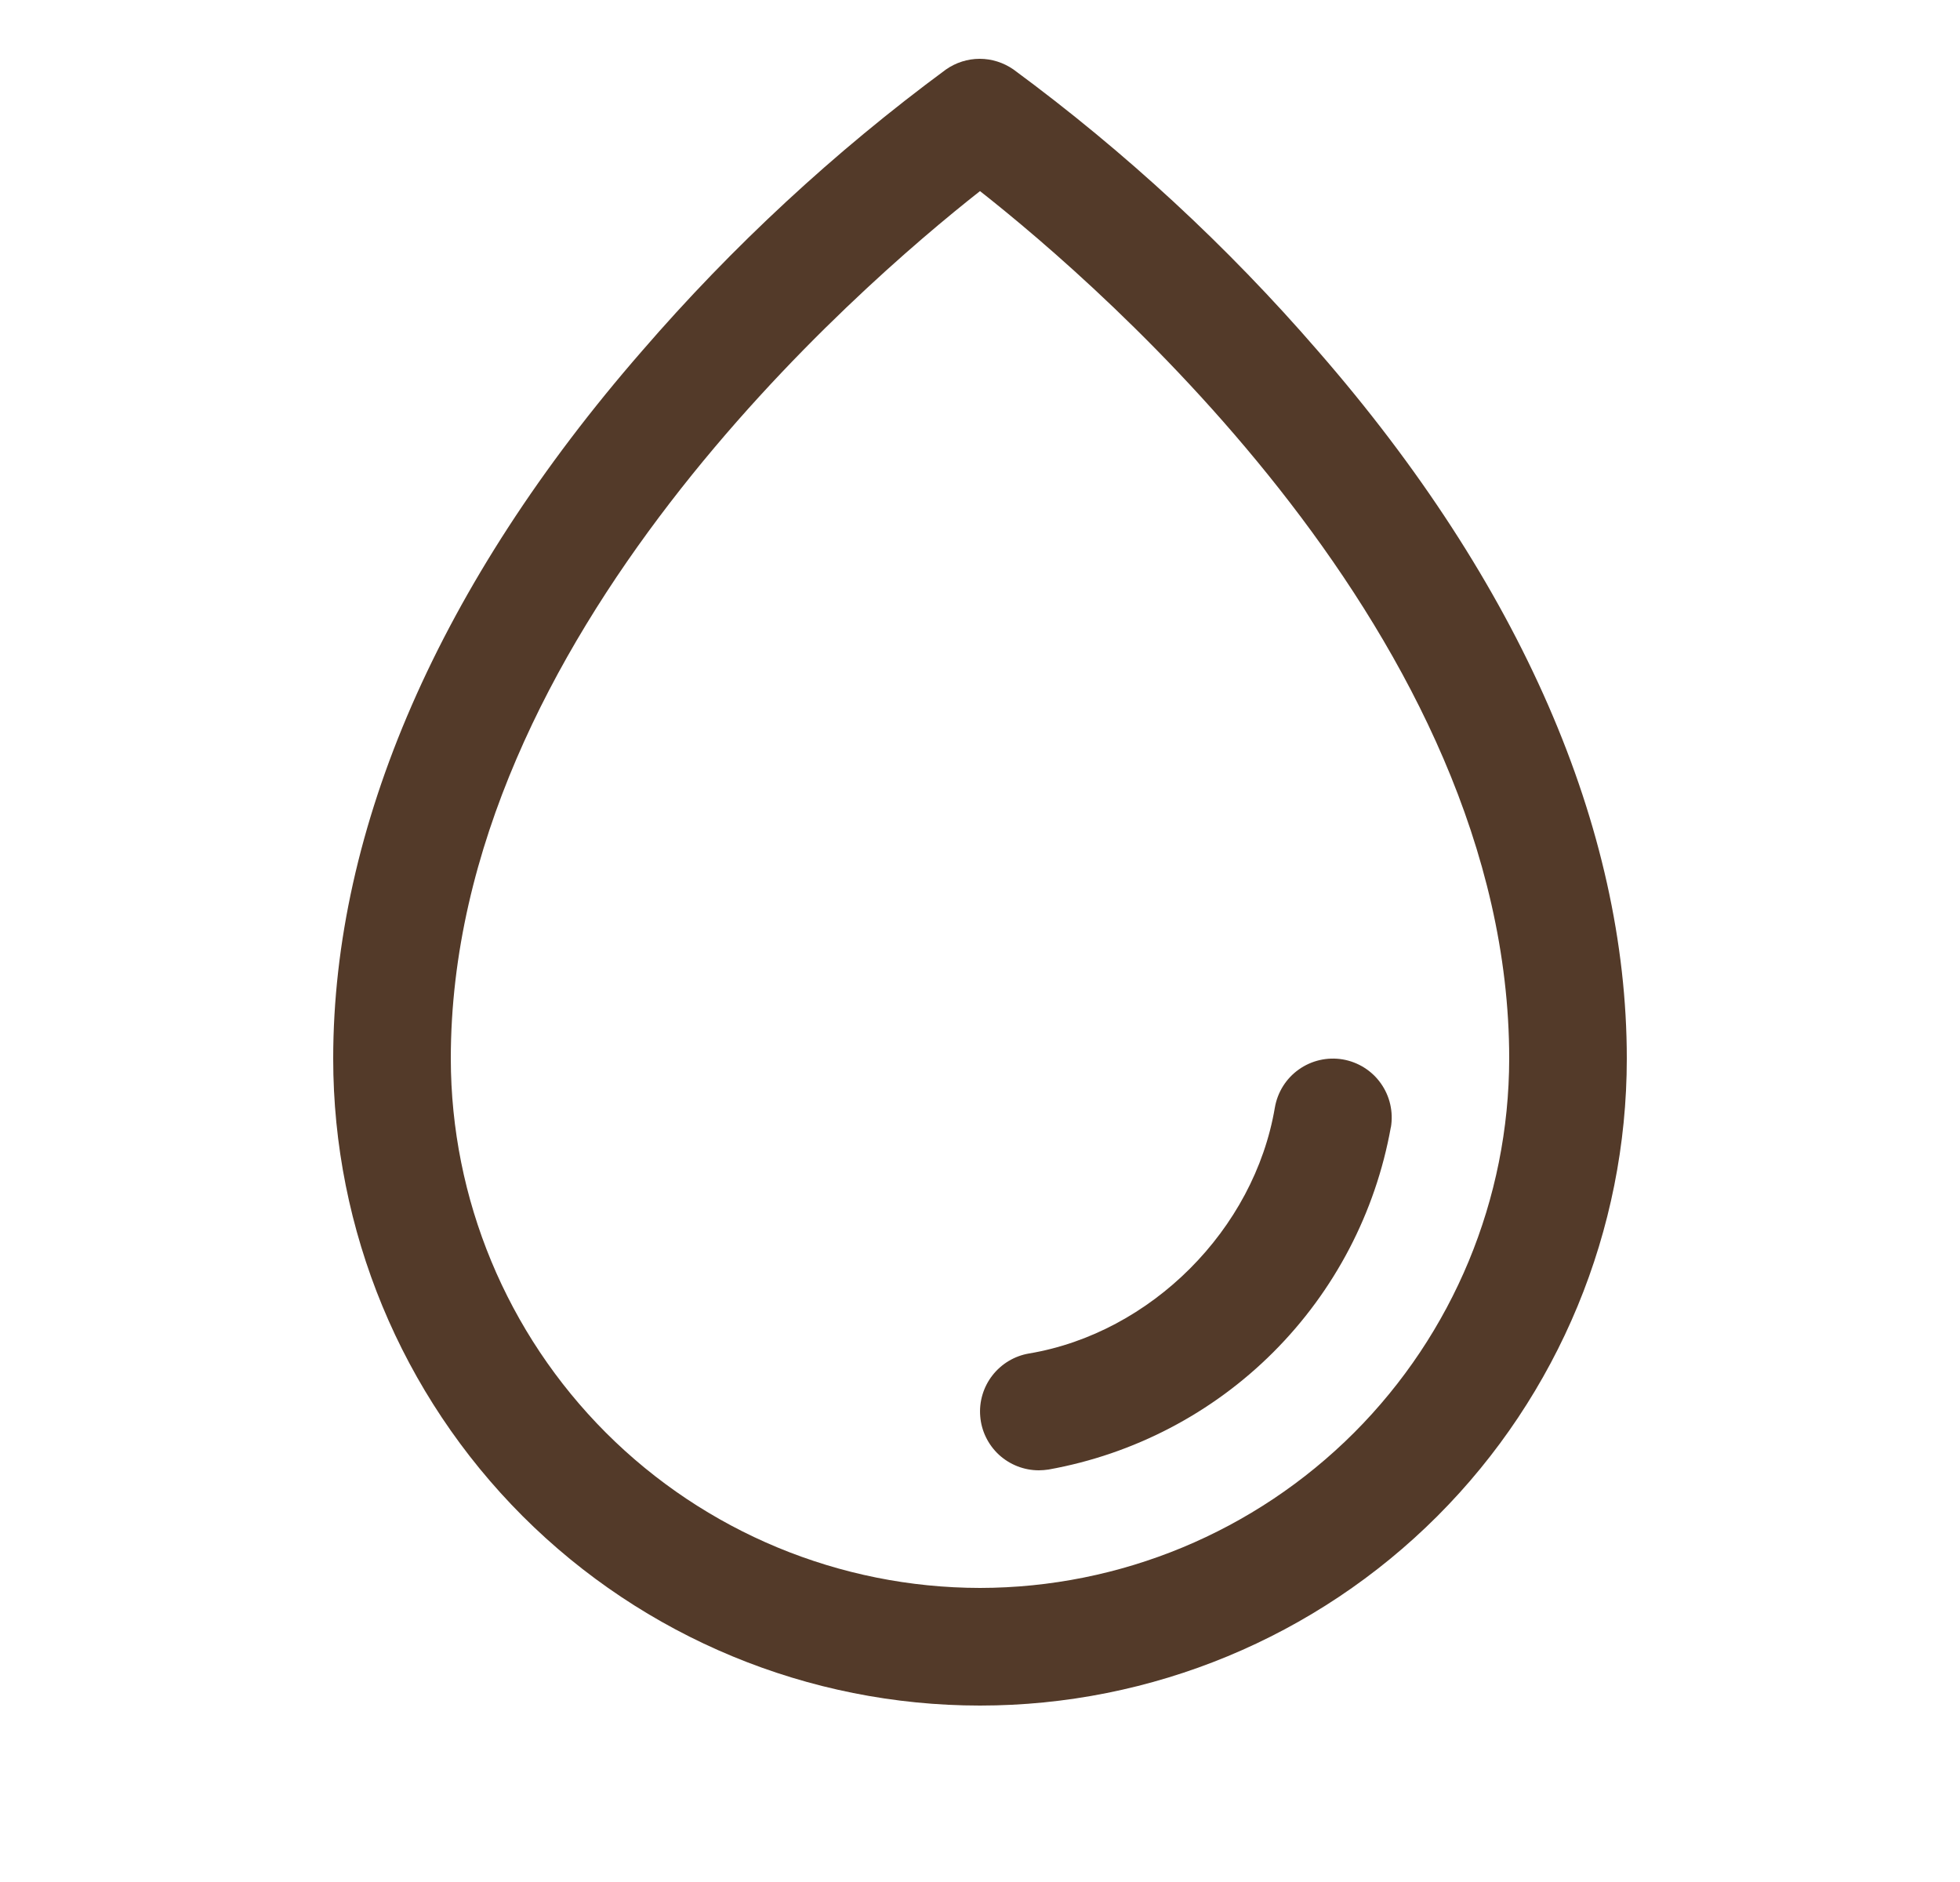 <svg width="25" height="24" viewBox="0 0 25 24" fill="none" xmlns="http://www.w3.org/2000/svg">
<path d="M16.812 4.477C15.655 3.139 14.351 1.935 12.927 0.886C12.8 0.798 12.65 0.75 12.496 0.75C12.342 0.75 12.192 0.798 12.066 0.886C10.644 1.935 9.343 3.14 8.188 4.477C5.61 7.436 4.25 10.556 4.25 13.5C4.25 15.688 5.119 17.786 6.666 19.334C8.214 20.881 10.312 21.75 12.5 21.75C14.688 21.75 16.787 20.881 18.334 19.334C19.881 17.786 20.75 15.688 20.75 13.5C20.75 10.556 19.39 7.436 16.812 4.477ZM12.5 20.25C10.71 20.248 8.995 19.536 7.729 18.271C6.464 17.005 5.752 15.29 5.75 13.5C5.75 8.135 10.95 3.656 12.5 2.437C14.05 3.656 19.25 8.133 19.25 13.5C19.248 15.29 18.536 17.005 17.271 18.271C16.005 19.536 14.29 20.248 12.5 20.25ZM17.74 14.376C17.545 15.462 17.023 16.462 16.242 17.243C15.462 18.023 14.461 18.545 13.375 18.74C13.333 18.746 13.292 18.75 13.25 18.75C13.062 18.75 12.881 18.679 12.742 18.552C12.604 18.424 12.518 18.25 12.503 18.062C12.487 17.875 12.543 17.688 12.658 17.54C12.774 17.391 12.941 17.291 13.126 17.26C14.68 16.999 15.998 15.681 16.261 14.124C16.295 13.928 16.404 13.753 16.567 13.638C16.729 13.523 16.93 13.477 17.127 13.51C17.323 13.544 17.498 13.653 17.613 13.816C17.728 13.978 17.774 14.179 17.741 14.376H17.74Z" fill="#533A29"/>
</svg>
